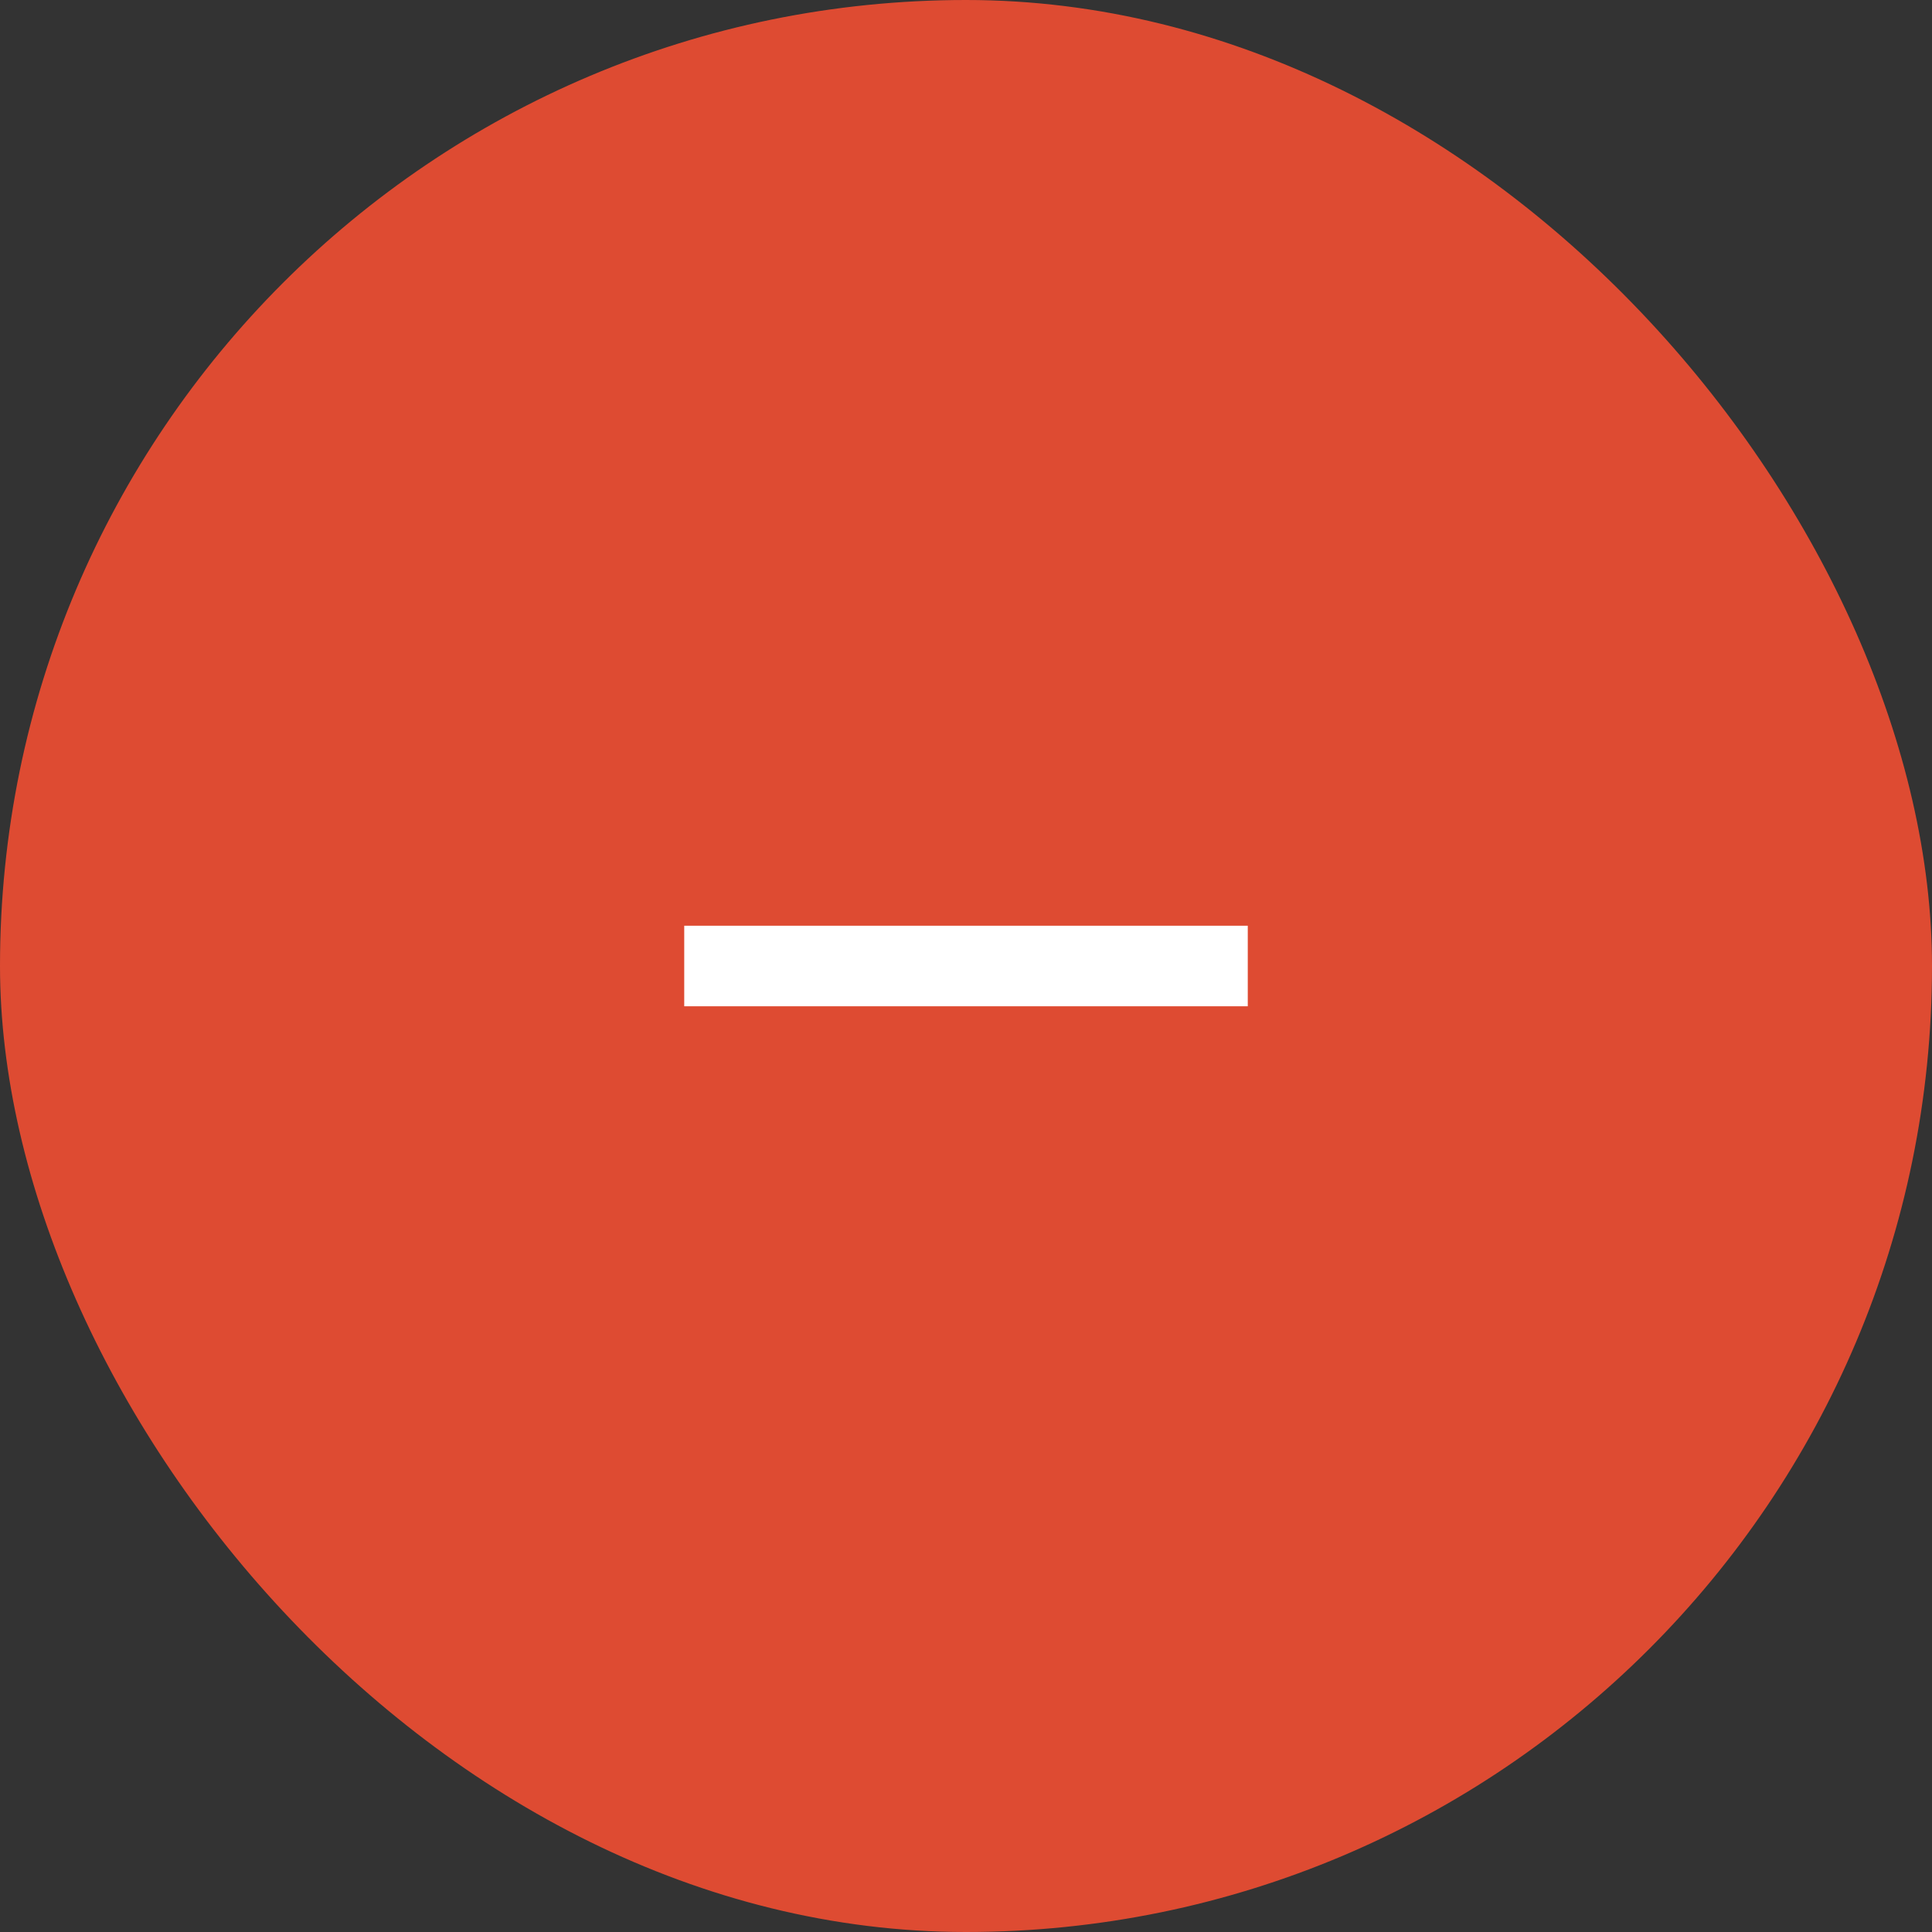<svg width="32" height="32" viewBox="0 0 32 32" fill="none" xmlns="http://www.w3.org/2000/svg">
<rect x="0" y="0" width="32" height="32" fill="#333333" stroke="none"/>
<rect width="32" height="32" rx="16" fill="#DE4B32"/>
<path d="M20.667 16.667H11.333V15.333H20.667V16.667Z" fill="white"/>
</svg>

